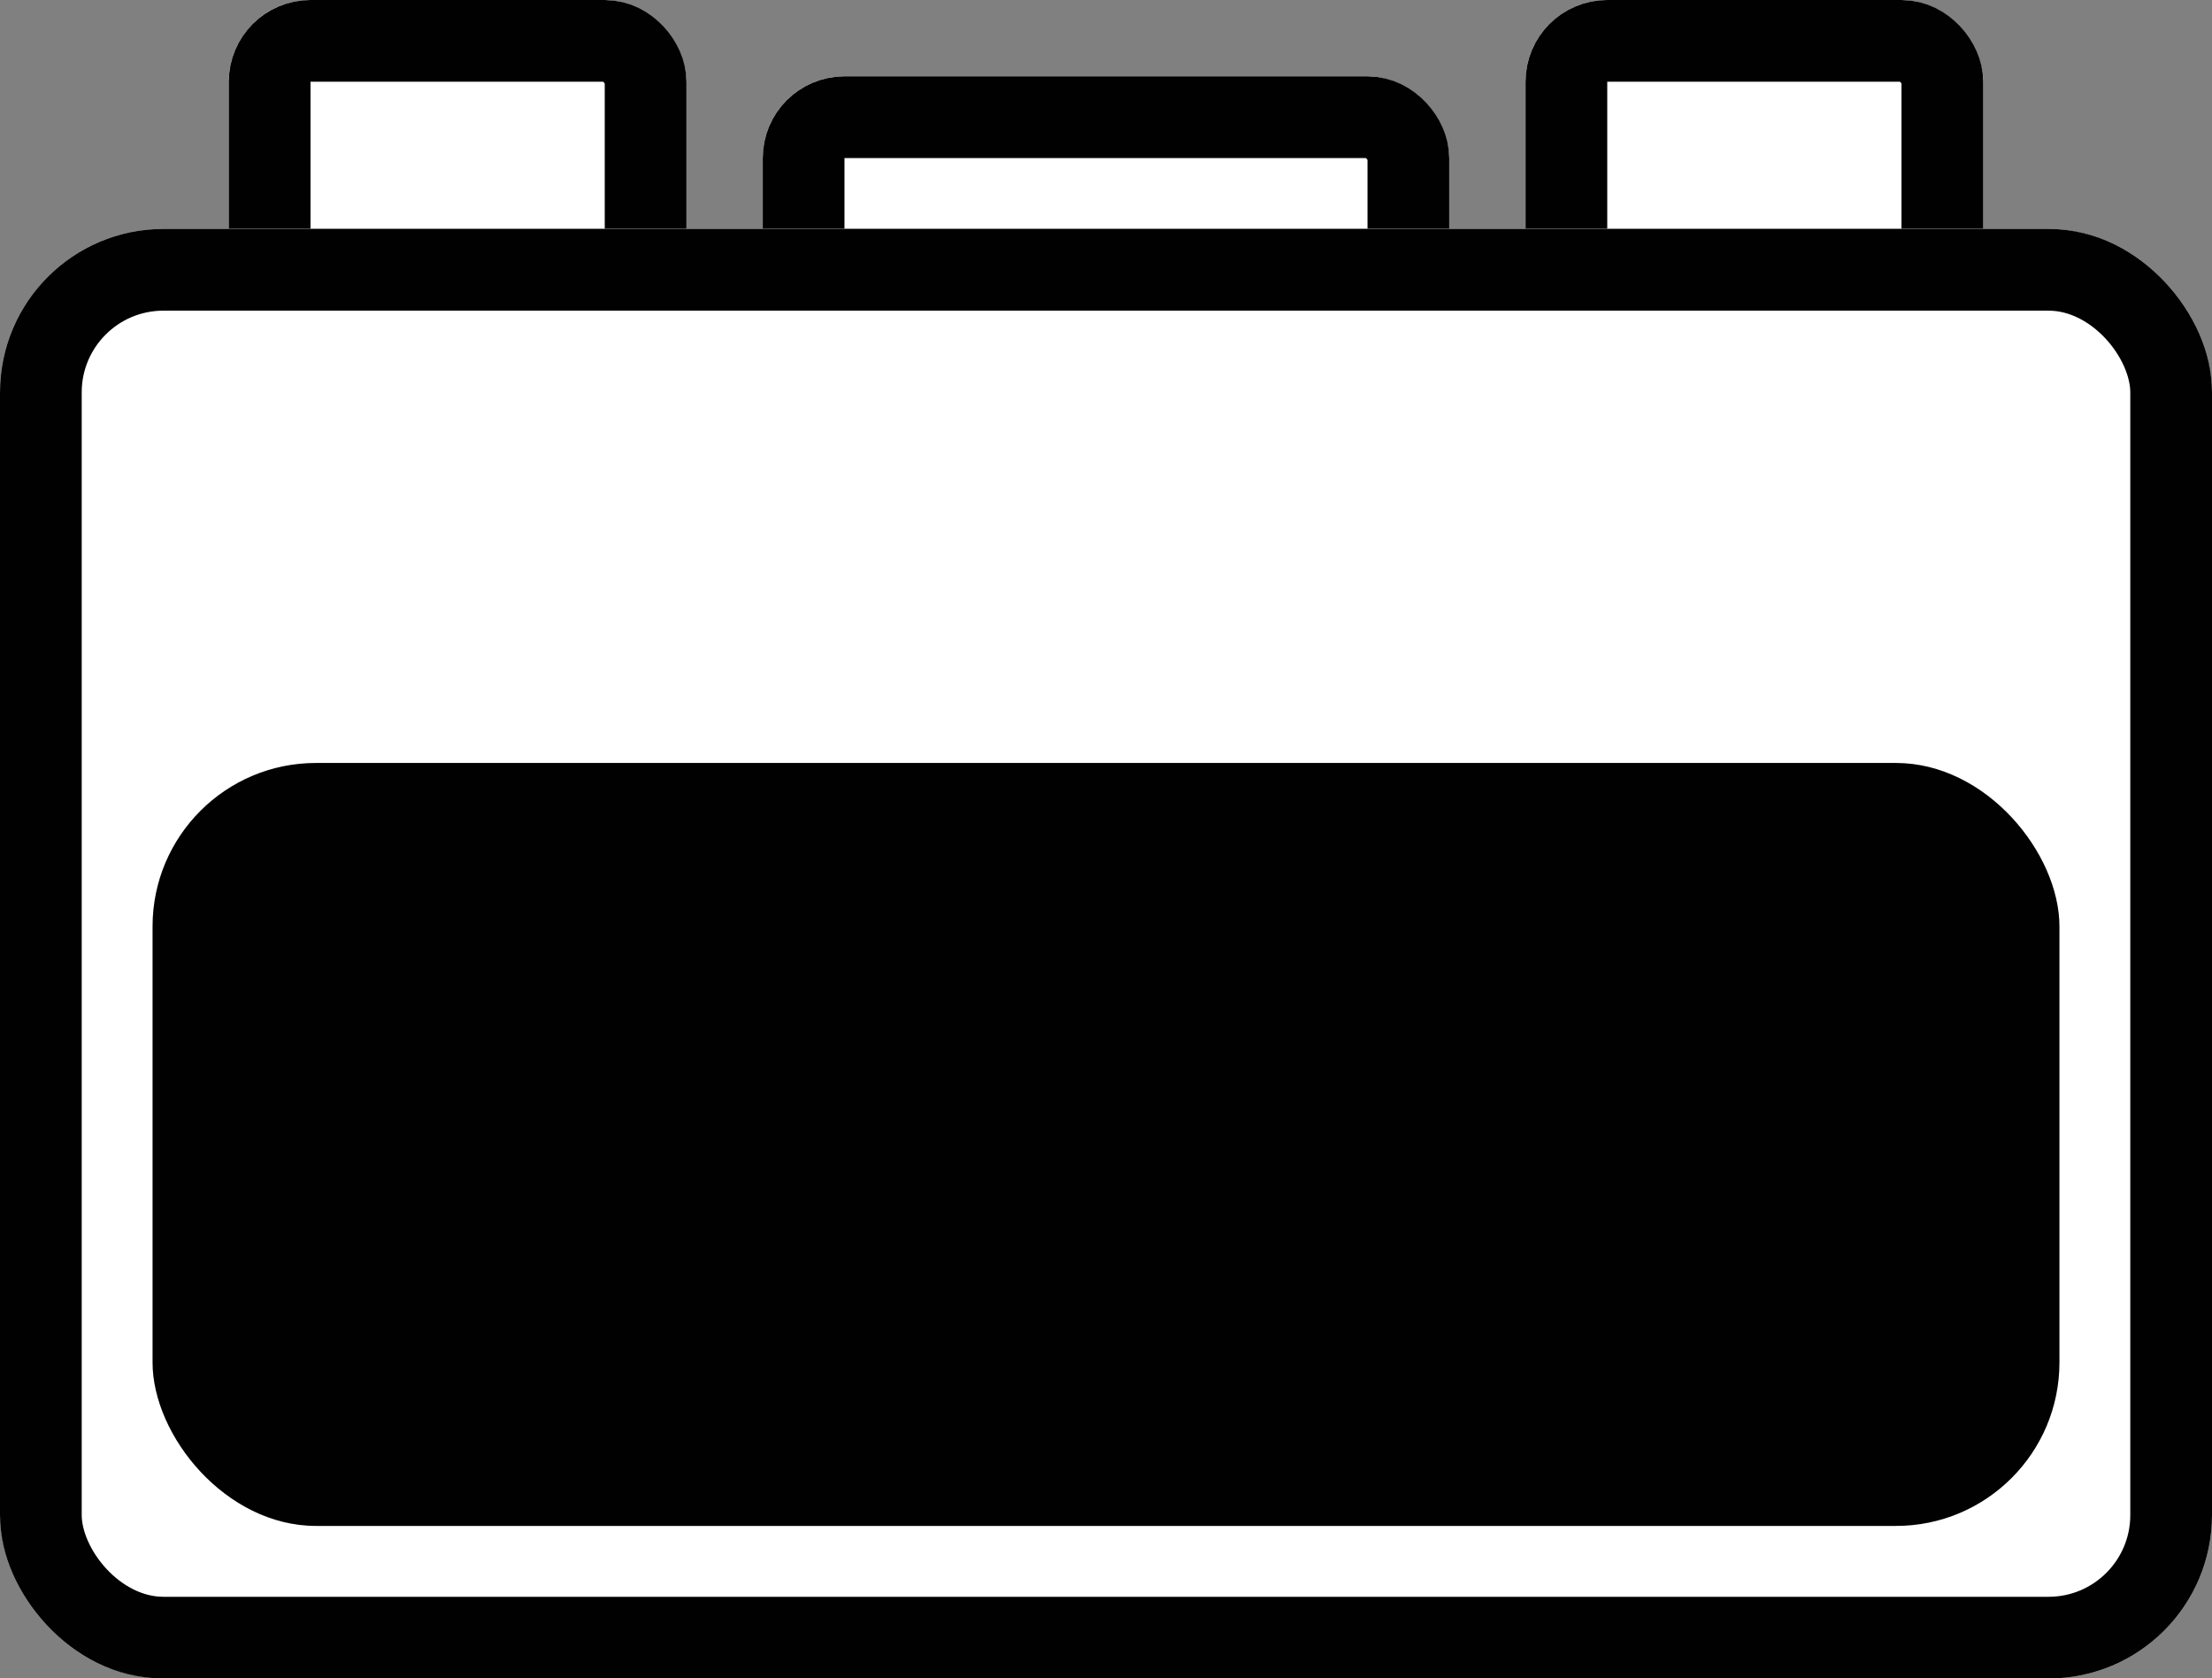 <svg xmlns="http://www.w3.org/2000/svg" xmlns:xlink="http://www.w3.org/1999/xlink" width="27.071" height="20.536" viewBox="0 0 27.071 20.536">
  <rect x="0" y="0" width="27.071" height="20.536" fill="#808080" stroke="none"/>
  <defs>
    <clipPath id="clip">
      <use xlink:href="#fill"/>
    </clipPath>
  </defs>
  <g id="Group_1322" data-name="Group 1322" transform="translate(-243.736 -907.562)">
    <g id="Rectangle_34" data-name="Rectangle 34" transform="translate(246.536 907.562)" fill="#fff" stroke="#010101" stroke-width="1">
      <rect width="5.601" height="5.601" rx="1" stroke="none"/>
      <rect x="0.5" y="0.5" width="4.601" height="4.601" rx="0.5" fill="none"/>
    </g>
    <g id="Rectangle_36" data-name="Rectangle 36" transform="translate(262.406 907.562)" fill="#fff" stroke="#010101" stroke-width="1">
      <rect width="5.601" height="5.601" rx="1" stroke="none"/>
      <rect x="0.5" y="0.5" width="4.601" height="4.601" rx="0.5" fill="none"/>
    </g>
    <g id="Rectangle_35" data-name="Rectangle 35" transform="translate(253.071 908.496)" fill="#fff" stroke="#010101" stroke-width="1">
      <rect width="8.401" height="5.601" rx="1" stroke="none"/>
      <rect x="0.5" y="0.5" width="7.401" height="4.601" rx="0.5" fill="none"/>
    </g>
    <g id="Rectangle_33" data-name="Rectangle 33" transform="translate(243.736 910.363)" fill="#fff" stroke="#010101" stroke-width="1">
      <rect width="27.071" height="17.736" rx="2" stroke="none"/>
      <rect x="0.5" y="0.5" width="26.071" height="16.736" rx="1.5" fill="none"/>
    </g>
    <g id="Rectangle_37" data-name="Rectangle 37" transform="translate(243.736 910.363)" fill="#fff" stroke="#010101" stroke-width="1">
      <rect width="27.071" height="17.736" rx="2" stroke="none"/>
      <rect x="0.5" y="0.5" width="26.071" height="16.736" rx="1.5" fill="none"/>
    </g>
    <g id="Rectangle_38" data-name="Rectangle 38" transform="translate(245.603 916.897)" fill="#fff" stroke="#010101" stroke-width="21">
      <rect id="fill" width="23.337" height="9.335" rx="2" stroke="none"/>
      <path d="M0,-1.165h23.337M12.837,0v9.335M23.337,10.5h-23.337M10.5,9.335v-9.335" fill="none" clip-path="url(#clip)"/>
    </g>
  </g>
</svg>
